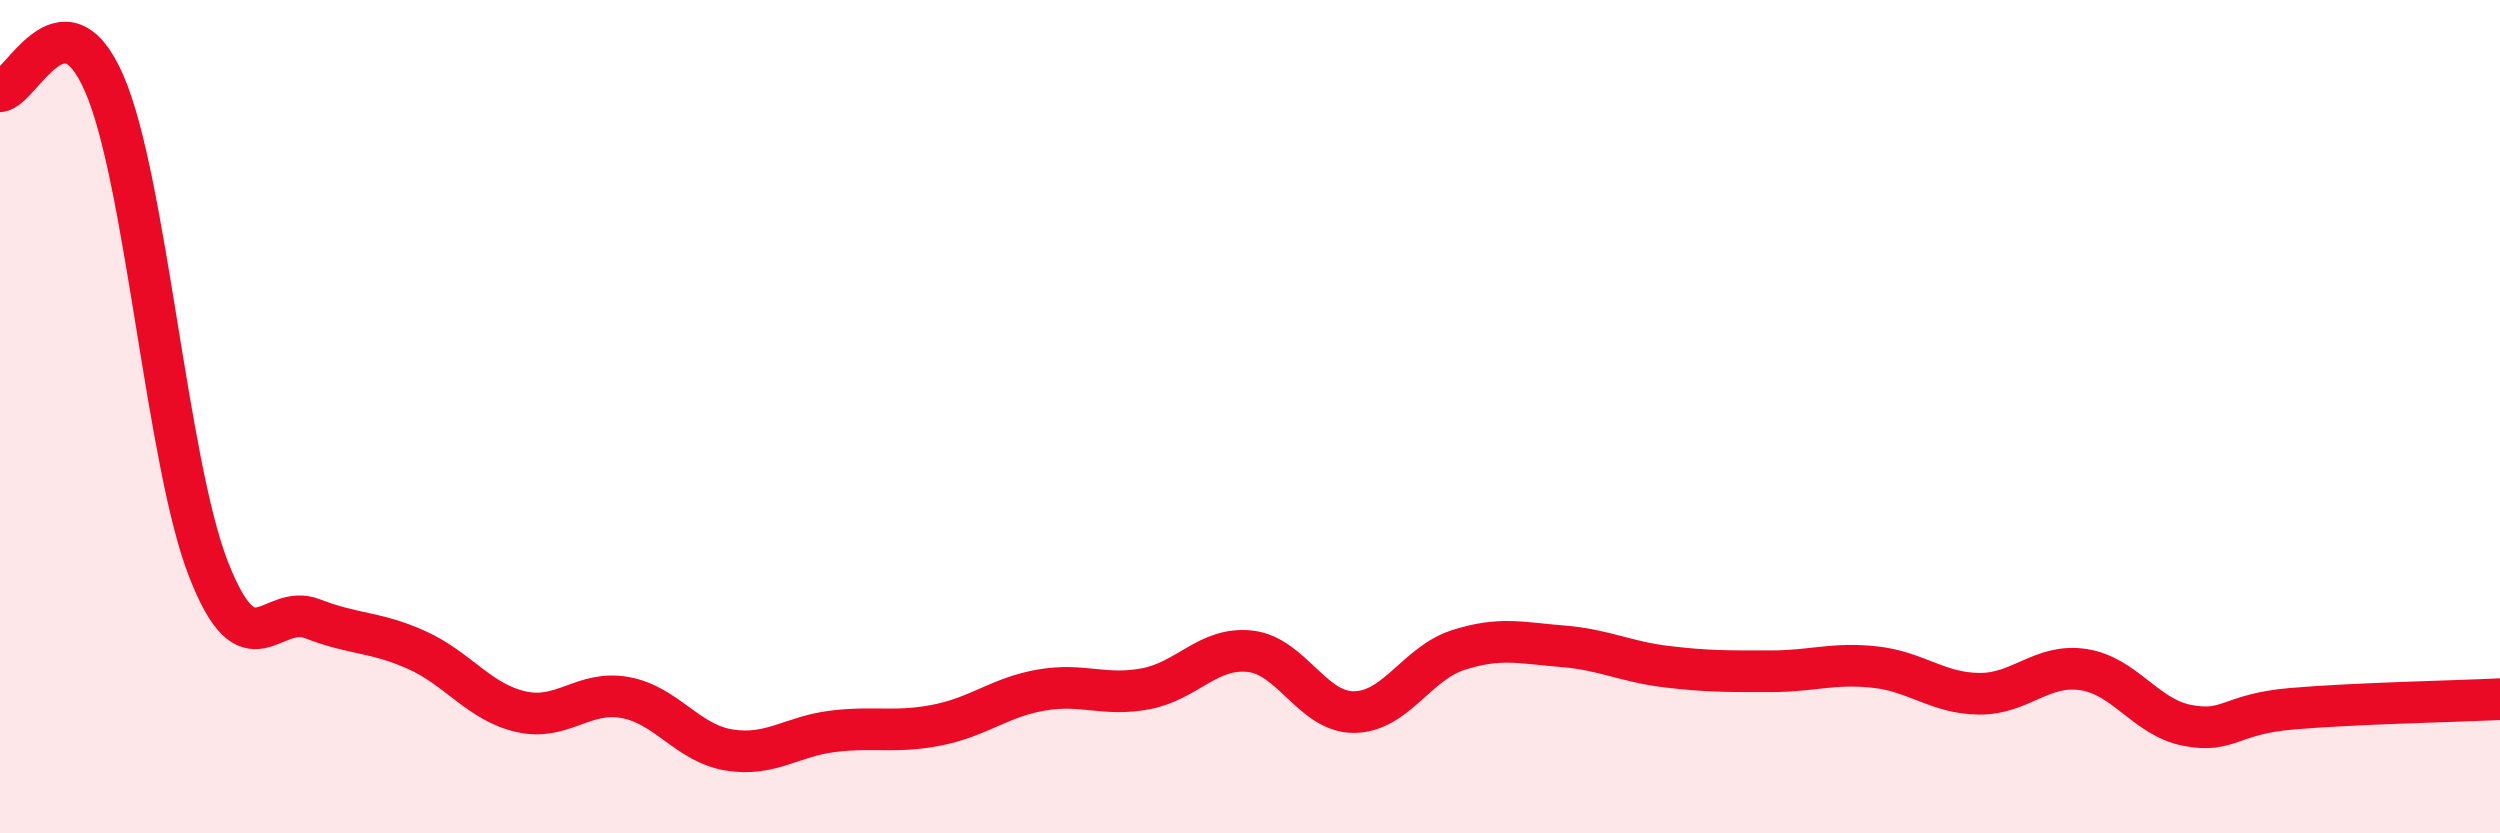 
    <svg width="60" height="20" viewBox="0 0 60 20" xmlns="http://www.w3.org/2000/svg">
      <path
        d="M 0,2.19 C 0.5,2.15 1.5,-0.29 2.5,2 C 3.5,4.29 4,11.08 5,13.65 C 6,16.22 6.5,14.46 7.5,14.85 C 8.5,15.24 9,15.15 10,15.6 C 11,16.05 11.5,16.85 12.5,17.08 C 13.5,17.31 14,16.56 15,16.74 C 16,16.92 16.5,17.84 17.5,18 C 18.5,18.16 19,17.67 20,17.55 C 21,17.43 21.5,17.6 22.5,17.4 C 23.5,17.2 24,16.73 25,16.56 C 26,16.39 26.5,16.72 27.5,16.53 C 28.5,16.34 29,15.52 30,15.63 C 31,15.74 31.5,17.1 32.5,17.09 C 33.5,17.08 34,15.92 35,15.6 C 36,15.28 36.5,15.43 37.5,15.51 C 38.5,15.59 39,15.88 40,16 C 41,16.12 41.5,16.11 42.5,16.11 C 43.5,16.11 44,15.9 45,16.01 C 46,16.12 46.5,16.64 47.5,16.65 C 48.5,16.66 49,15.92 50,16.07 C 51,16.22 51.5,17.22 52.5,17.41 C 53.5,17.6 53.5,17.14 55,17.01 C 56.5,16.88 59,16.83 60,16.78L60 20L0 20Z"
        fill="#EB0A25"
        opacity="0.1"
        stroke-linecap="round"
        stroke-linejoin="round"
      />
      <path
        d="M 0,2.19 C 0.5,2.15 1.5,-0.29 2.5,2 C 3.5,4.29 4,11.08 5,13.65 C 6,16.22 6.5,14.46 7.5,14.85 C 8.5,15.24 9,15.15 10,15.6 C 11,16.05 11.5,16.85 12.5,17.08 C 13.5,17.31 14,16.56 15,16.74 C 16,16.92 16.5,17.84 17.5,18 C 18.5,18.16 19,17.67 20,17.55 C 21,17.43 21.5,17.6 22.5,17.4 C 23.5,17.2 24,16.73 25,16.56 C 26,16.39 26.5,16.72 27.5,16.53 C 28.5,16.34 29,15.52 30,15.63 C 31,15.74 31.5,17.1 32.5,17.09 C 33.5,17.08 34,15.92 35,15.6 C 36,15.28 36.5,15.43 37.5,15.51 C 38.5,15.59 39,15.88 40,16 C 41,16.12 41.5,16.11 42.5,16.11 C 43.5,16.11 44,15.9 45,16.01 C 46,16.12 46.5,16.64 47.5,16.65 C 48.5,16.66 49,15.92 50,16.07 C 51,16.22 51.5,17.22 52.5,17.41 C 53.5,17.6 53.5,17.14 55,17.01 C 56.5,16.88 59,16.83 60,16.78"
        stroke="#EB0A25"
        stroke-width="1"
        fill="none"
        stroke-linecap="round"
        stroke-linejoin="round"
      />
    </svg>
  